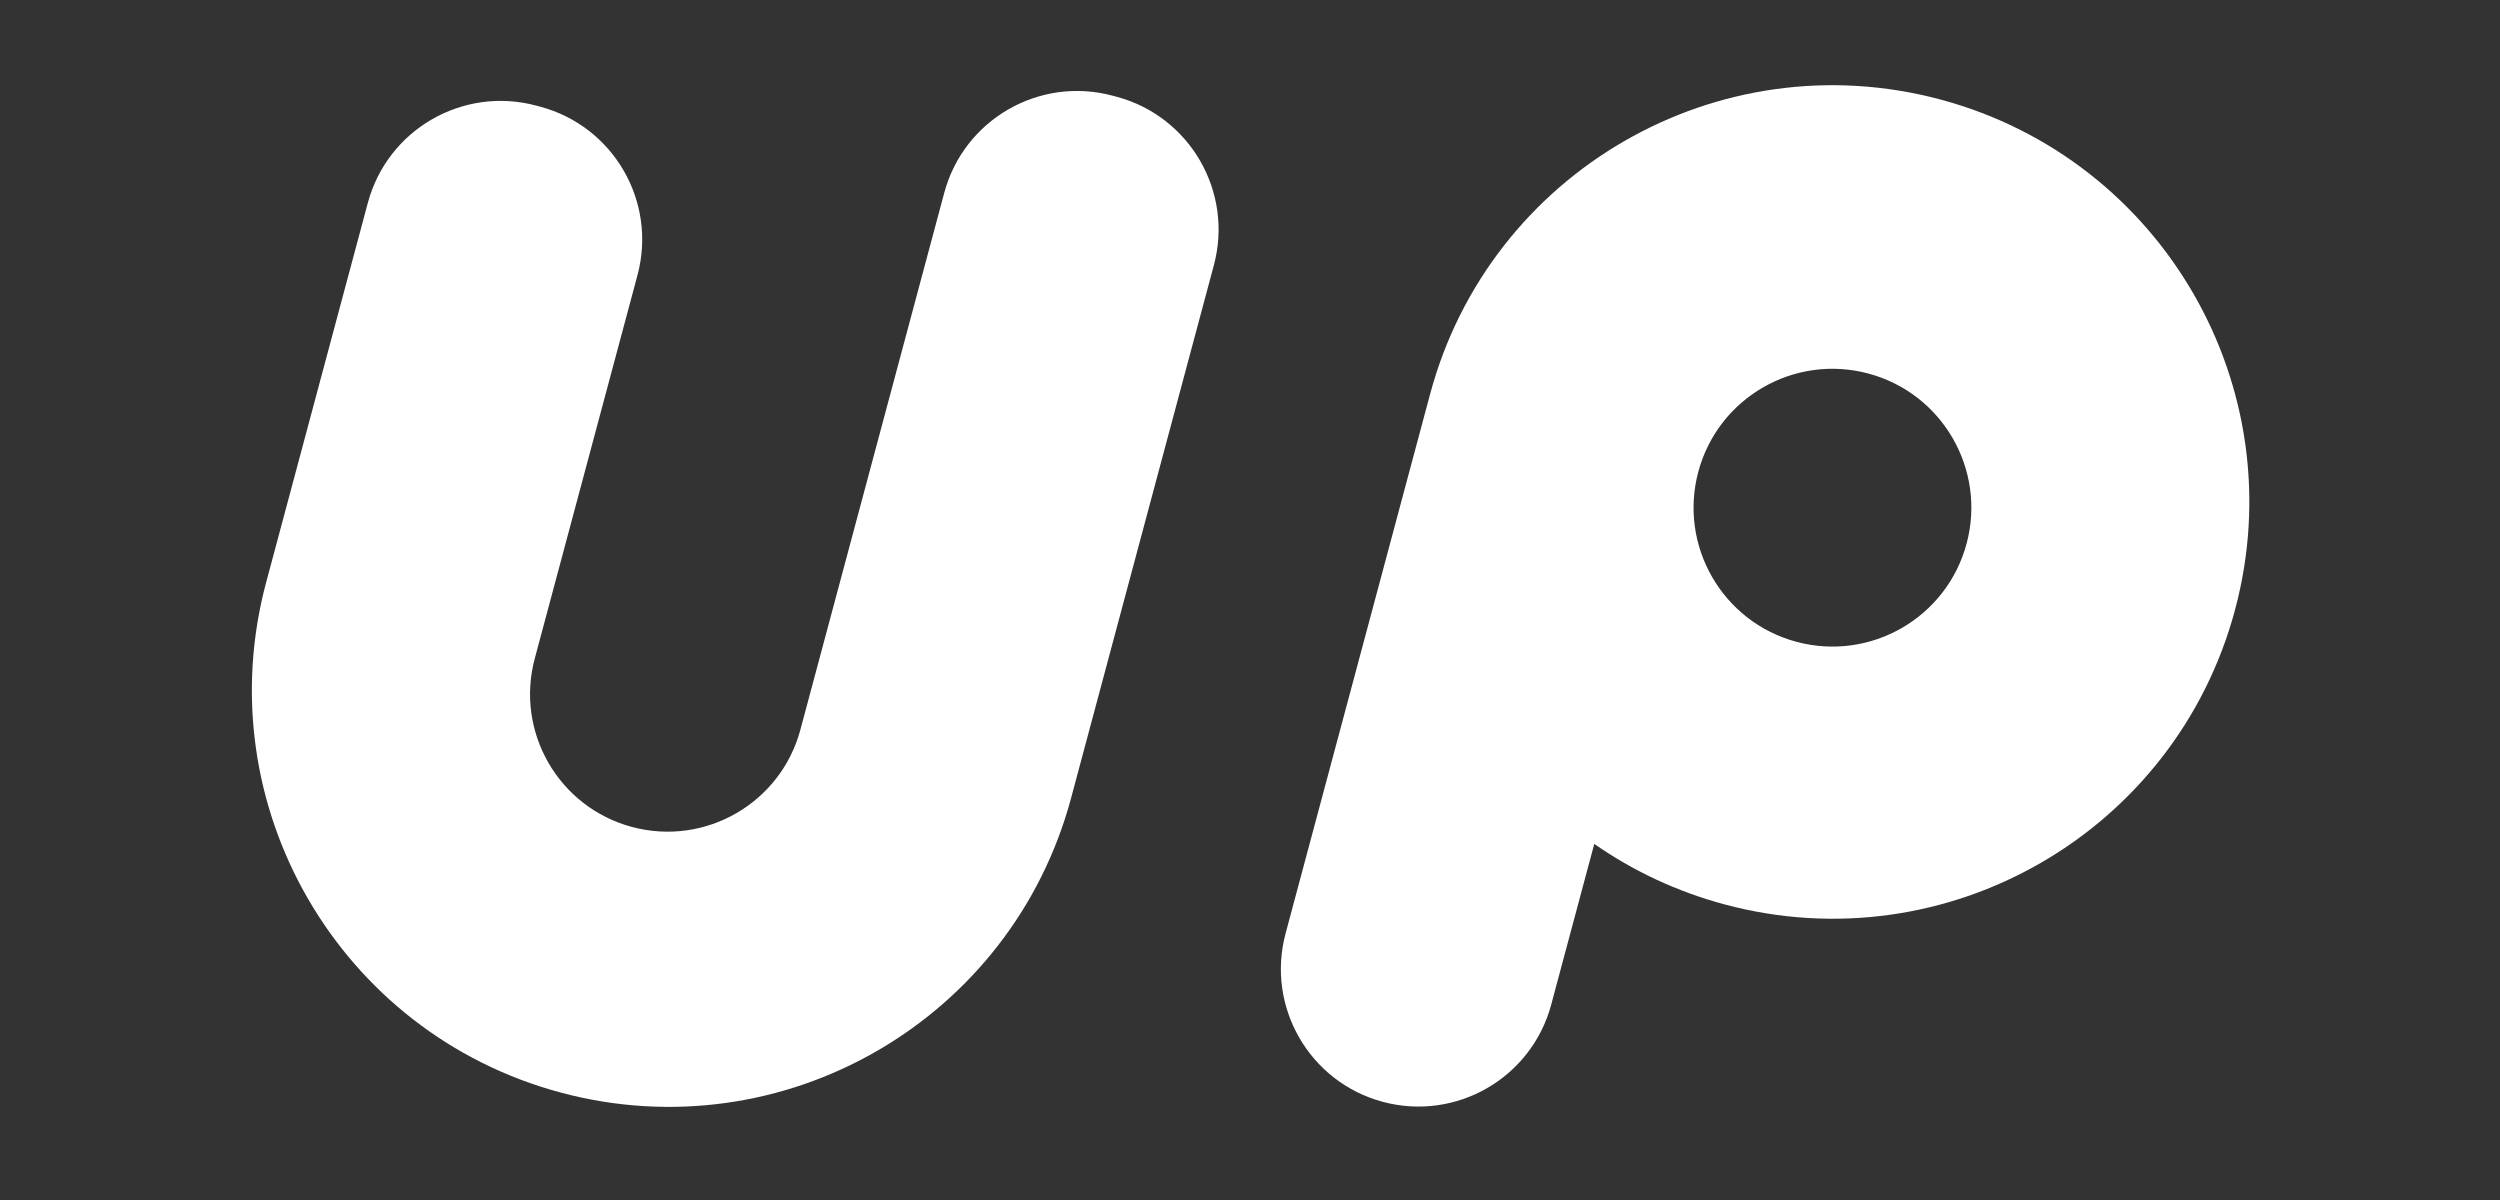 <svg width="600" height="288" viewBox="0 0 600 288" fill="none" xmlns="http://www.w3.org/2000/svg">
<rect x="0" y="0" width="600" height="288" fill="#333333" stroke="none"/>
<g clip-path="url(#clip0_4_30)">
<path d="M465.697 23.882C519.044 38.176 550.702 93.01 536.408 146.356C522.114 199.703 467.28 231.361 413.934 217.067C402.403 213.977 391.886 208.992 382.627 202.539L372.292 241.109C367.575 258.713 349.48 269.16 331.876 264.443C314.271 259.726 303.824 241.631 308.541 224.027L342.964 95.558C342.992 95.454 343.023 95.35 343.052 95.246C343.109 95.028 343.165 94.81 343.223 94.593C357.517 41.246 412.351 9.588 465.697 23.882ZM448.417 89.65C430.636 84.886 412.36 95.438 407.596 113.218C402.832 130.999 413.383 149.275 431.164 154.039C448.944 158.803 467.22 148.251 471.984 130.471C476.749 112.691 466.197 94.415 448.417 89.65Z" fill="white"/>
<path d="M267.995 23.223C285.6 27.94 296.047 46.035 291.33 63.639L257.067 191.51C242.773 244.857 187.939 276.515 134.593 262.221C81.246 247.927 49.588 193.093 63.882 139.747L88.282 48.683C93 31.078 111.095 20.631 128.699 25.348L129.665 25.607C147.269 30.324 157.716 48.419 152.999 66.023L128.34 158.053C123.623 175.658 134.07 193.753 151.675 198.47C169.279 203.187 187.374 192.74 192.091 175.135L226.613 46.298C231.33 28.694 249.425 18.247 267.03 22.964L267.995 23.223Z" fill="white"/>
</g>
<defs>
<clipPath id="clip0_4_30">
<rect width="600" height="288" fill="white"/>
</clipPath>
</defs>
</svg>
